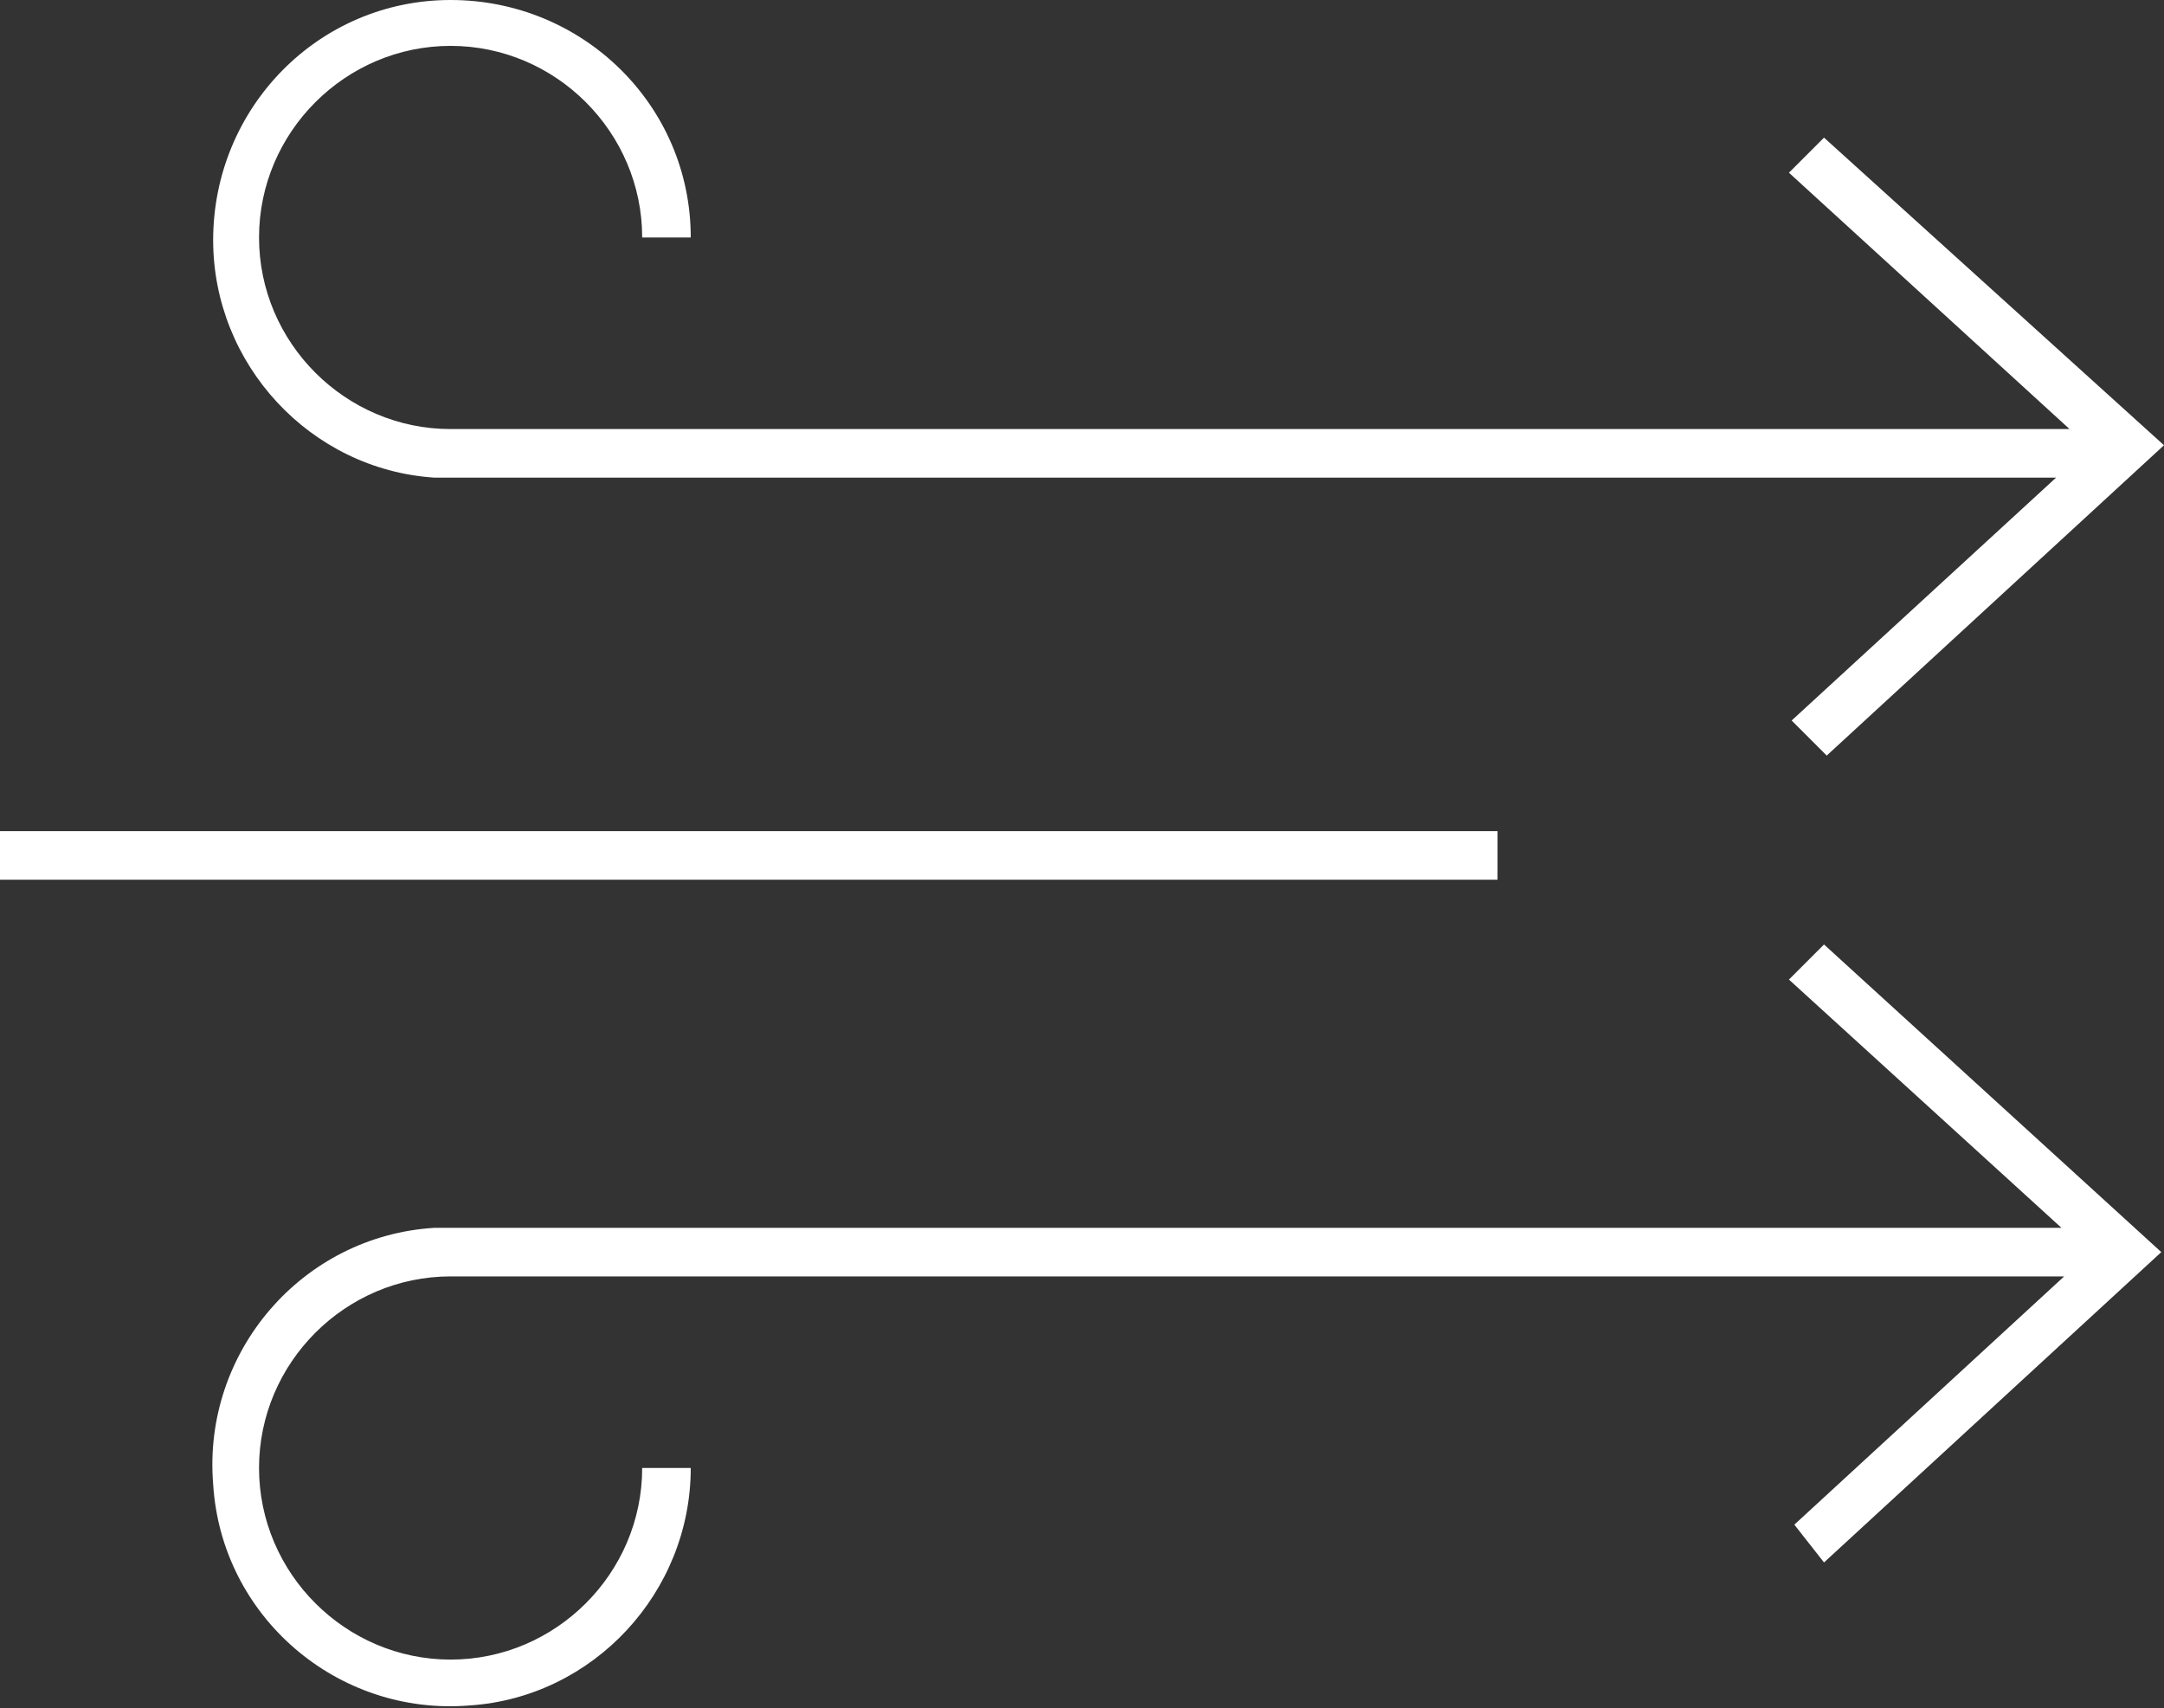 <?xml version="1.0" encoding="UTF-8"?> <svg xmlns="http://www.w3.org/2000/svg" xmlns:xlink="http://www.w3.org/1999/xlink" version="1.1" id="Layer_1" x="0px" y="0px" viewBox="0 0 80.2 63.3" style="enable-background:new 0 0 80.2 63.3;" xml:space="preserve"><rect x="0" y="0" width="80.2" height="63.3" fill="#333333" stroke="none"/> <style type="text/css"> .st0{fill:#FFFFFF;} </style> <g> <g transform="translate(0 0)"> <path class="st0" d="M67.6,5.1l-1.3,1.3l10.4,9.5h-60c-3.9,0-7.1-3.2-7.1-7.1s3.2-7.1,7.1-7.1s7.1,3.2,7.1,7.1v0h1.8 c0-4.9-4-8.8-8.9-8.8S7.9,4,7.9,8.9c0,4.6,3.6,8.5,8.2,8.8h60.1l-9.8,9l1.3,1.3l12.5-11.5L67.6,5.1z"></path> <path class="st0" d="M67.6,57.9l12.5-11.5L67.6,35l-1.3,1.3l10.1,9.2H16.1c-4.9,0.3-8.6,4.6-8.2,9.5c0.3,4.9,4.6,8.6,9.5,8.2 c4.6-0.3,8.2-4.2,8.2-8.8h-1.8c0,3.9-3.2,7.1-7.1,7.1s-7.1-3.2-7.1-7.1c0-3.9,3.2-7.1,7.1-7.1h59.8l-10,9.2L67.6,57.9z"></path> <rect y="30.8" class="st0" width="55.5" height="1.8"></rect> </g> </g> </svg> 